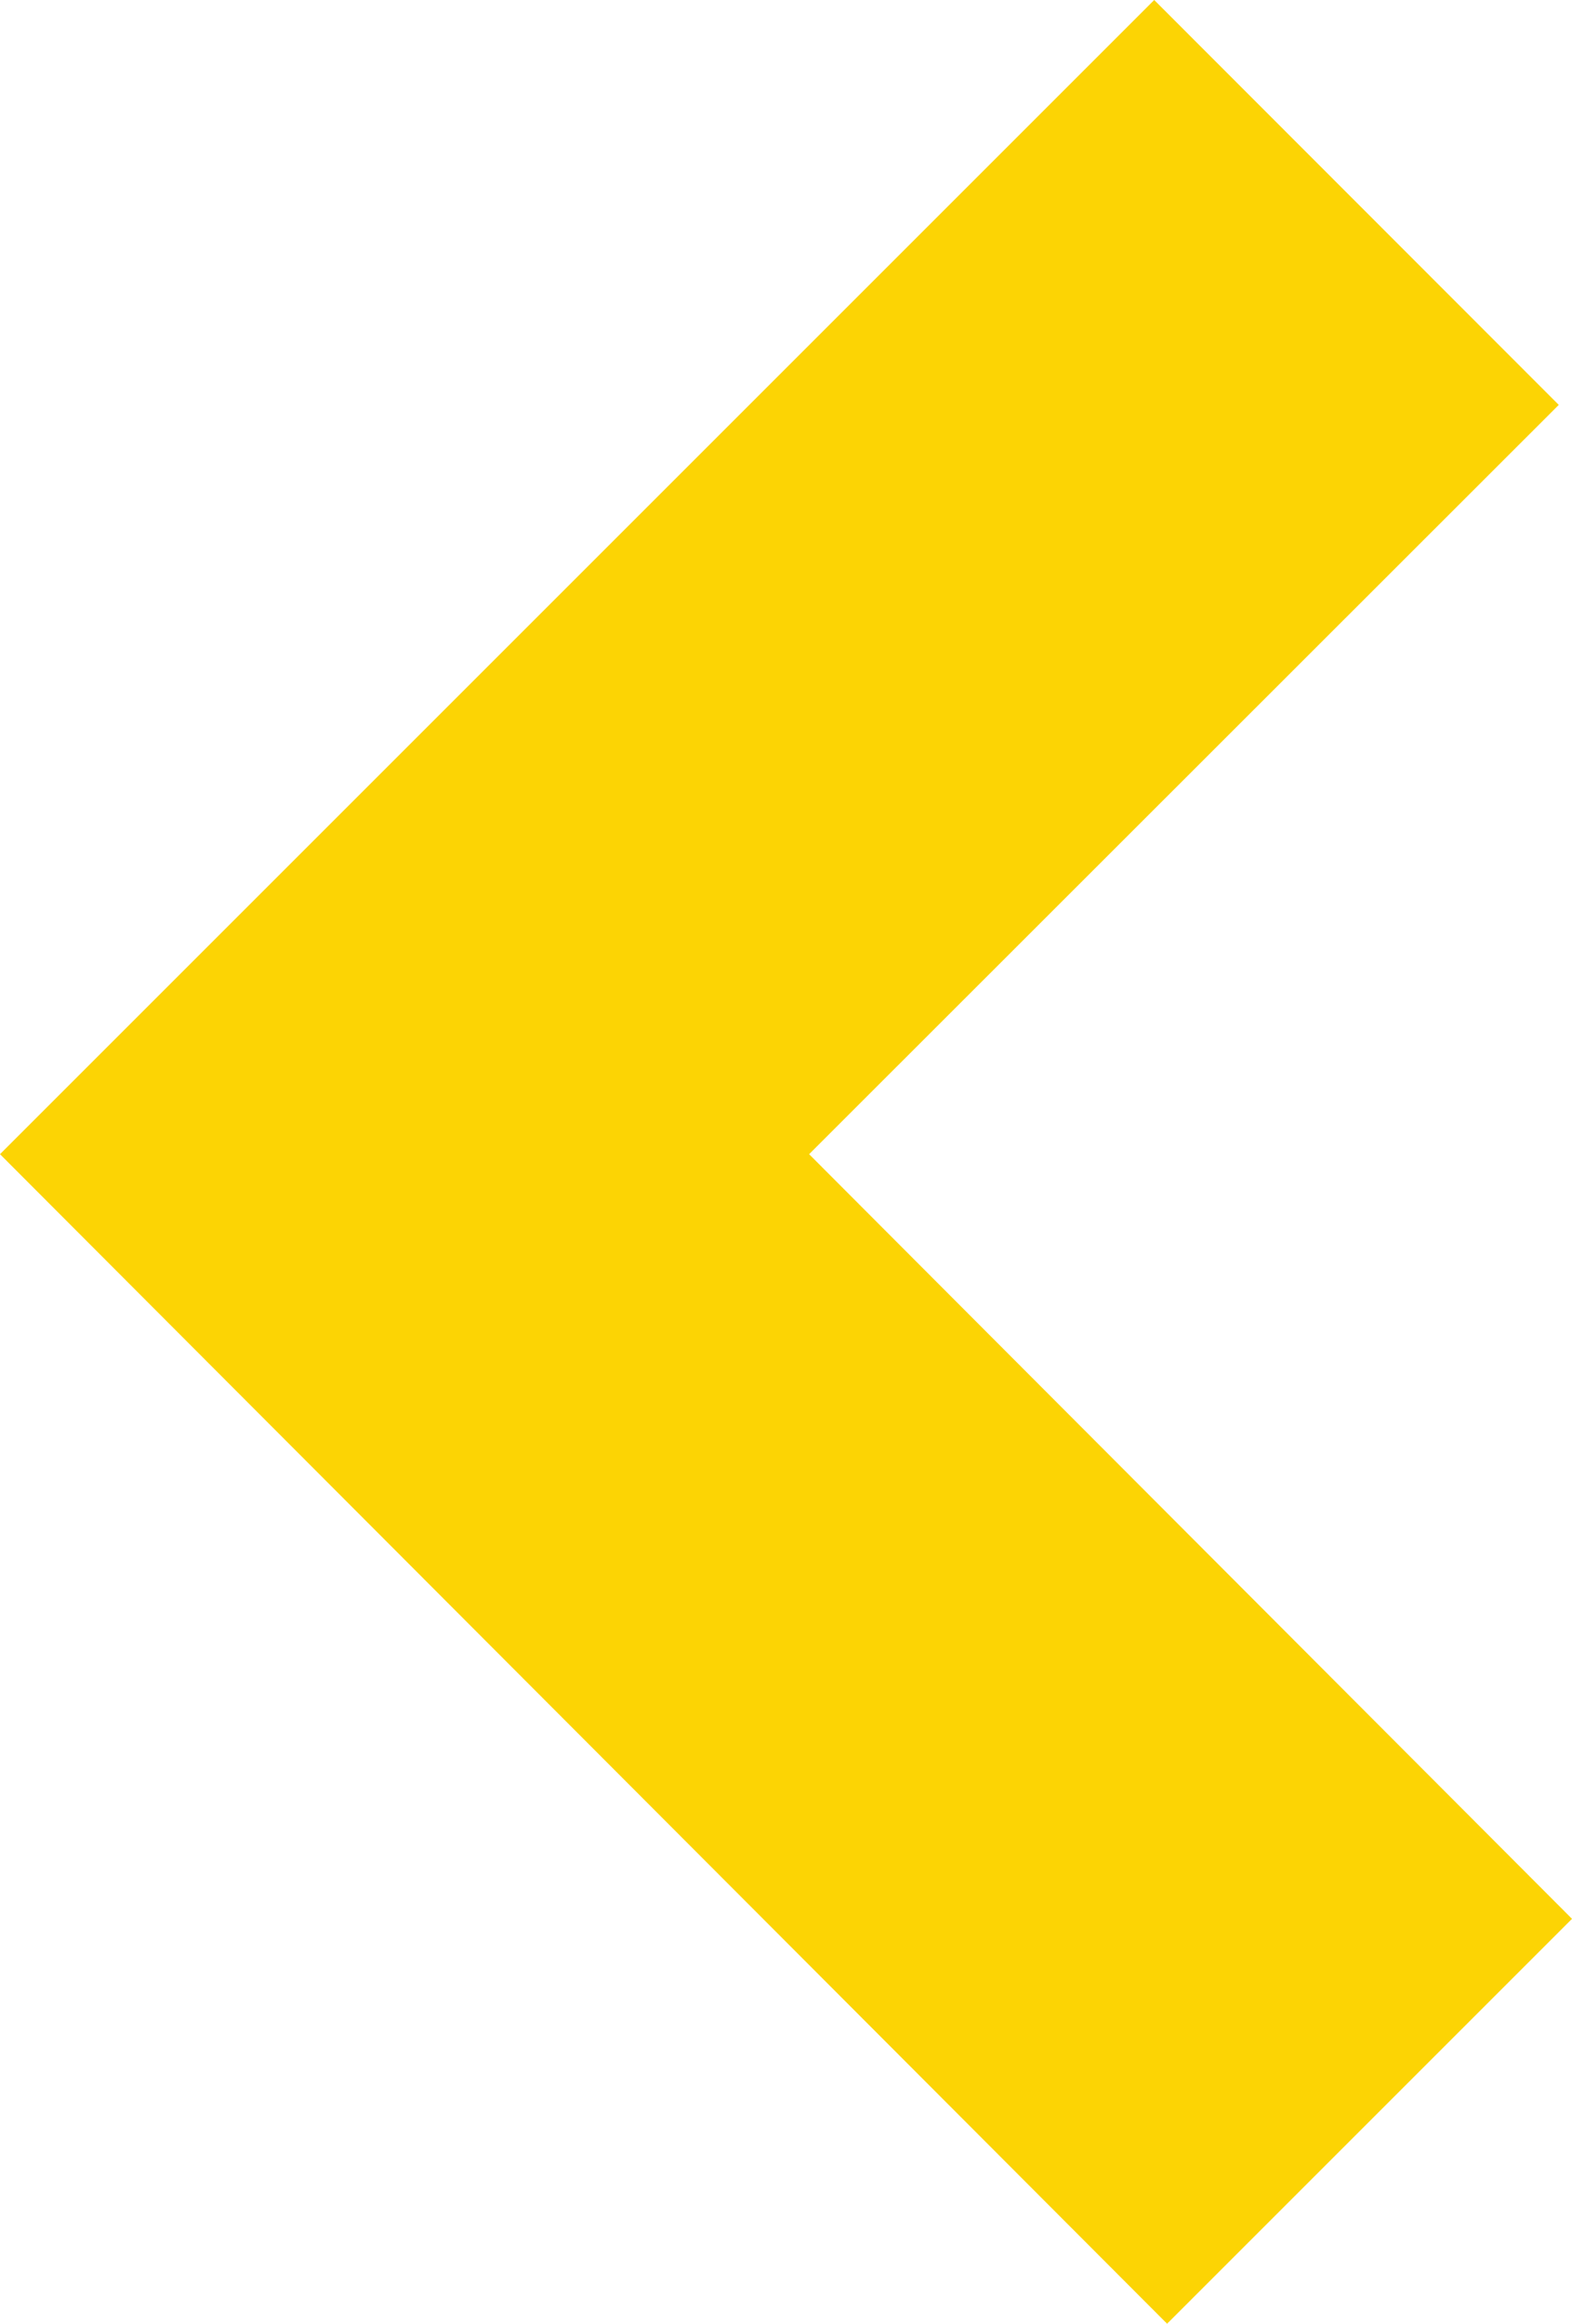 <svg xmlns="http://www.w3.org/2000/svg" width="8.91" height="13.171" viewBox="0 0 8.91 13.171">
  <path id="Union_6" data-name="Union 6" d="M.075,10.876,4.324,6.629,0,2.295,2.295,0,8.91,6.629,2.368,13.171Z" transform="translate(8.91 13.171) rotate(180)" fill="#fcd404"/>
</svg>
